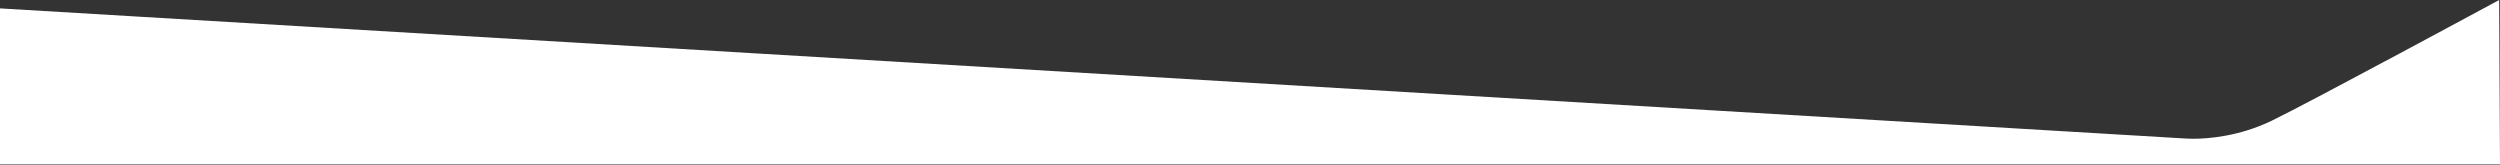 <svg width="500" height="33" viewBox="0 0 500 33" fill="none" xmlns="http://www.w3.org/2000/svg">
<rect x="0" y="0" width="500" height="33" fill="#333333" stroke="none"/>
<path d="M454.33 24.15C447.76 27.32 441.53 27.75 438.66 27.75C437.99 27.75 437.11 27.7 437.04 27.7L0 1.68V32.89H500L499.83 0C499.83 0 461.78 20.55 454.33 24.15Z" fill="white"/>
</svg>
